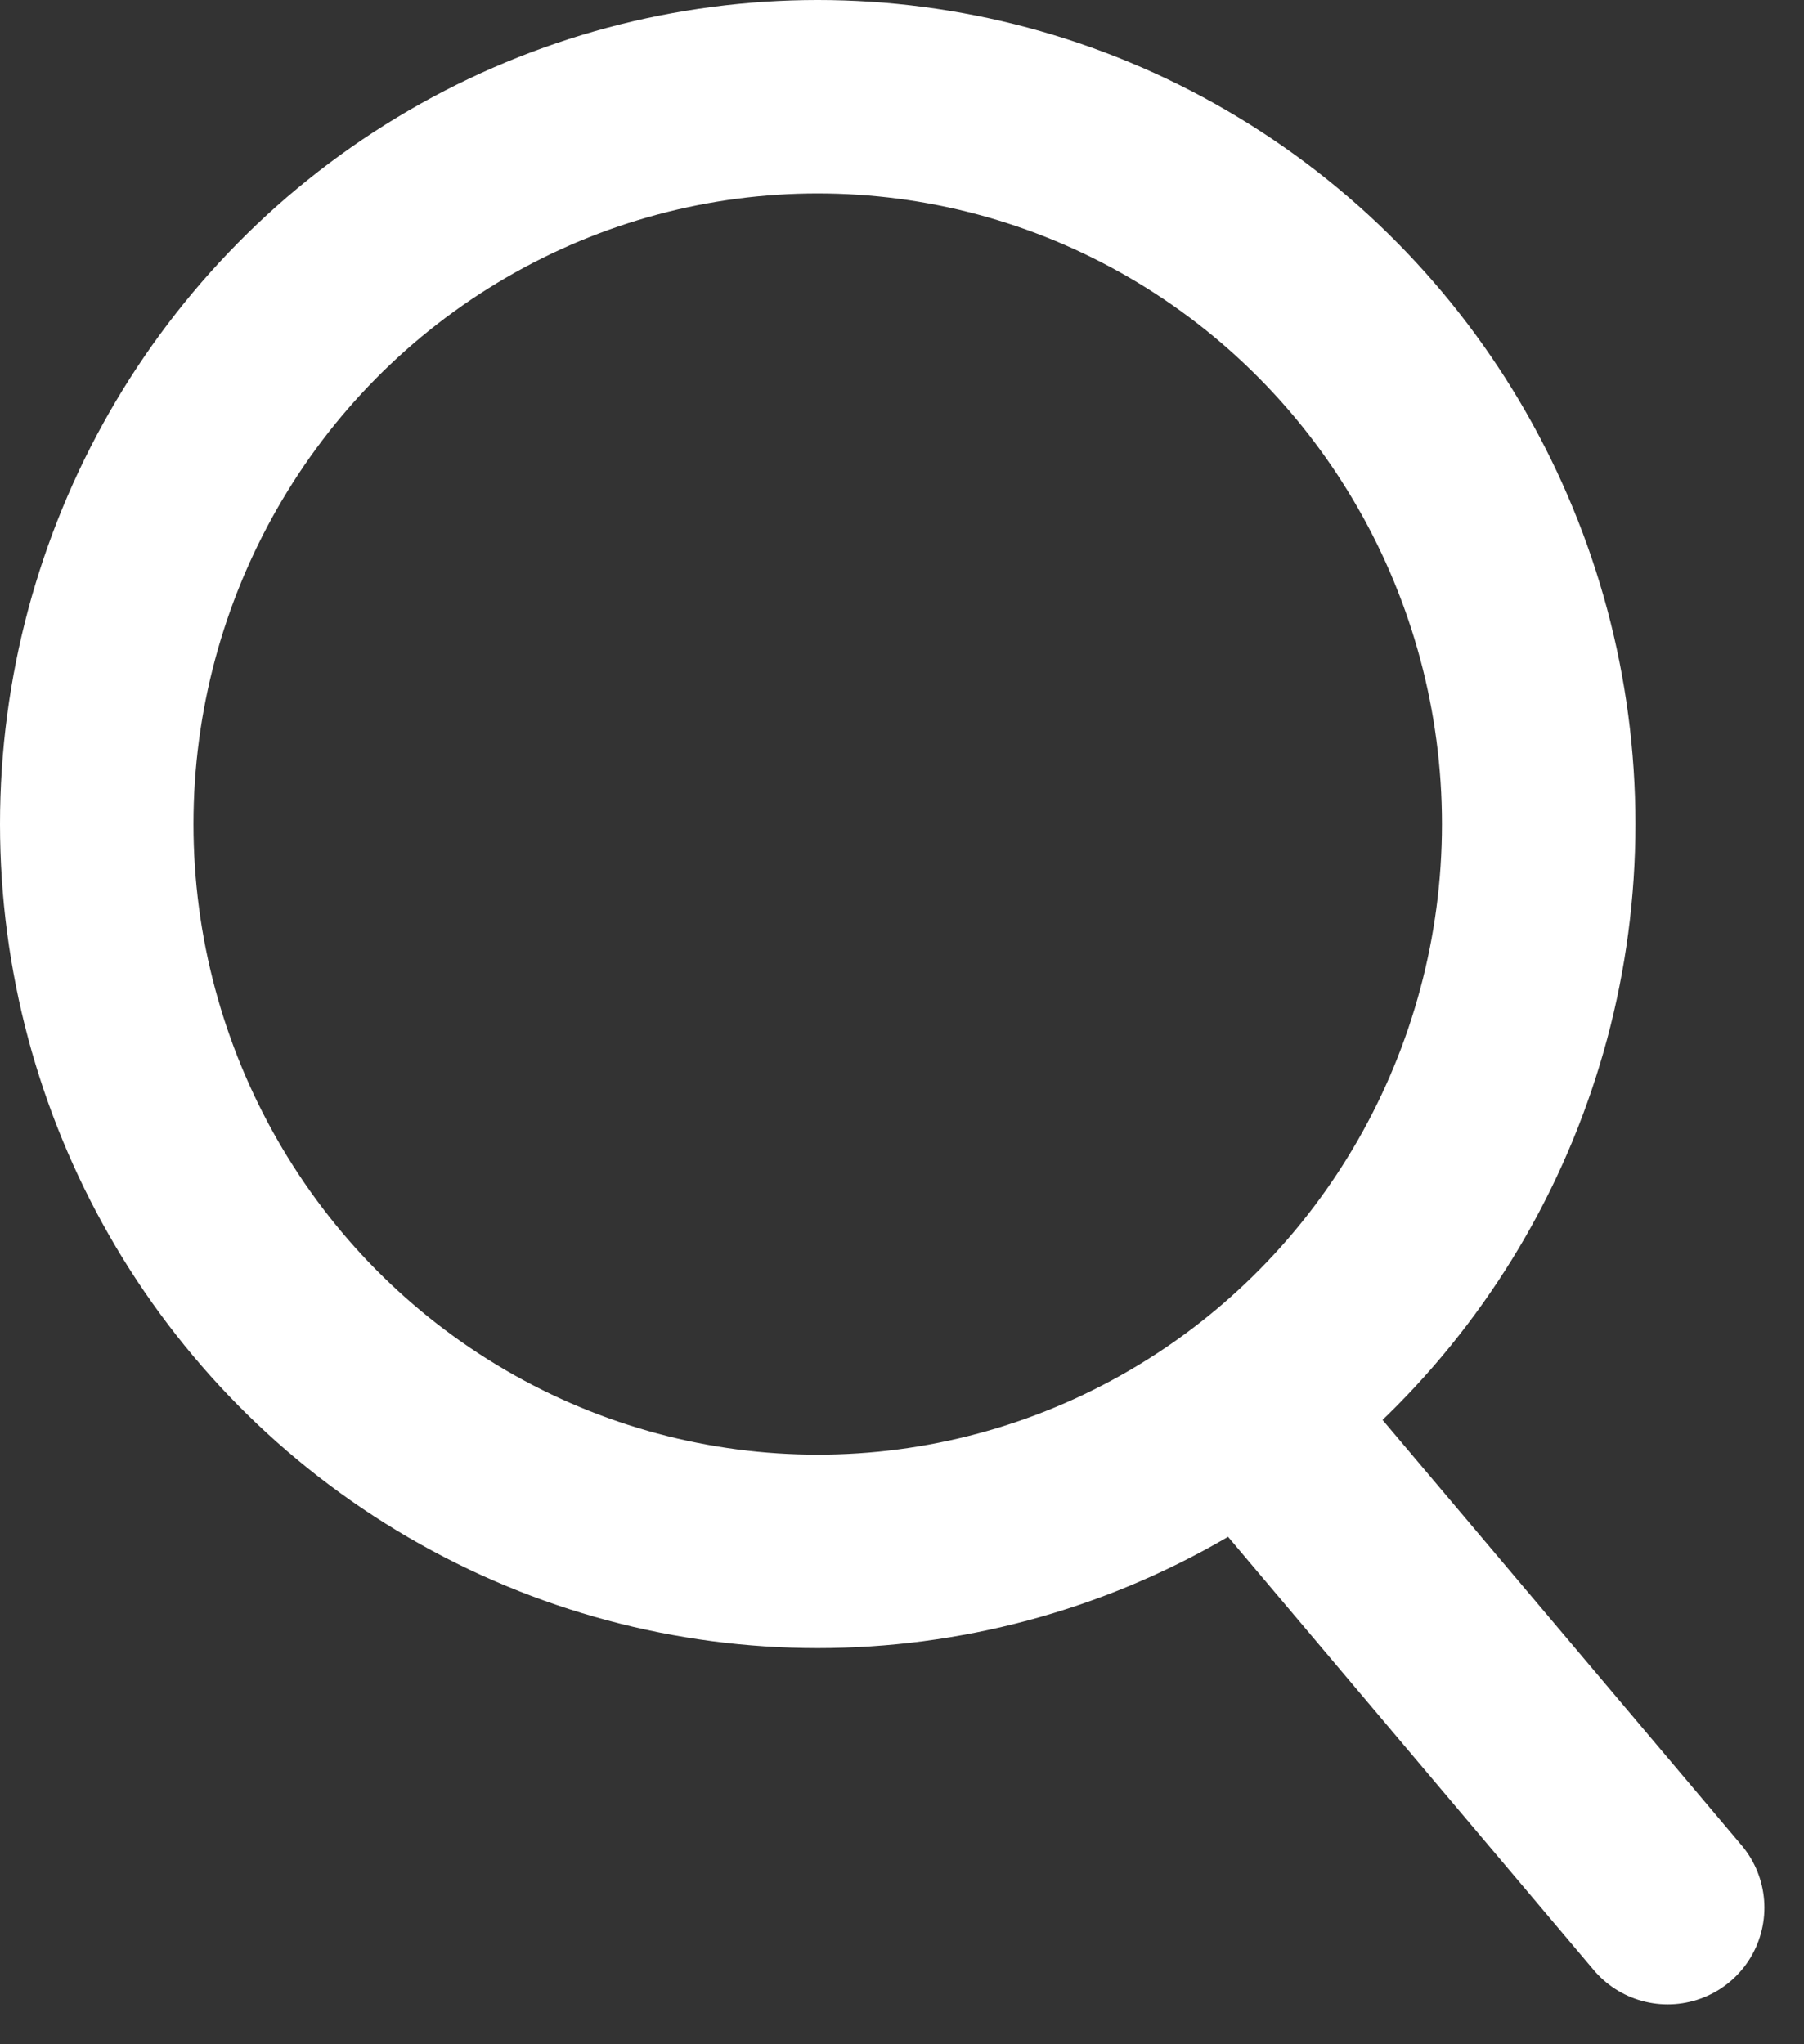 <svg xmlns="http://www.w3.org/2000/svg" width="13.987" height="15.85" viewBox="0 0 13.987 15.85">
  <rect x="0" y="0" width="13.987" height="15.85" fill="#333333" stroke="none"/>
  <g id="Search_Icon" data-name="Search Icon" transform="translate(-13.56 -13.721)">
    <ellipse id="Elipse_12" data-name="Elipse 12" cx="5.59" cy="5.64" rx="5.59" ry="5.64" transform="translate(14.31 14.471)" fill="none" stroke="#fff" stroke-miterlimit="10" stroke-width="1.5"/>
    <line id="Línea_18" data-name="Línea 18" x2="2.99" y2="3.543" transform="translate(23.5 24.971)" fill="none" stroke="#fff" stroke-linecap="round" stroke-miterlimit="10" stroke-width="1.5"/>
  </g>
</svg>

